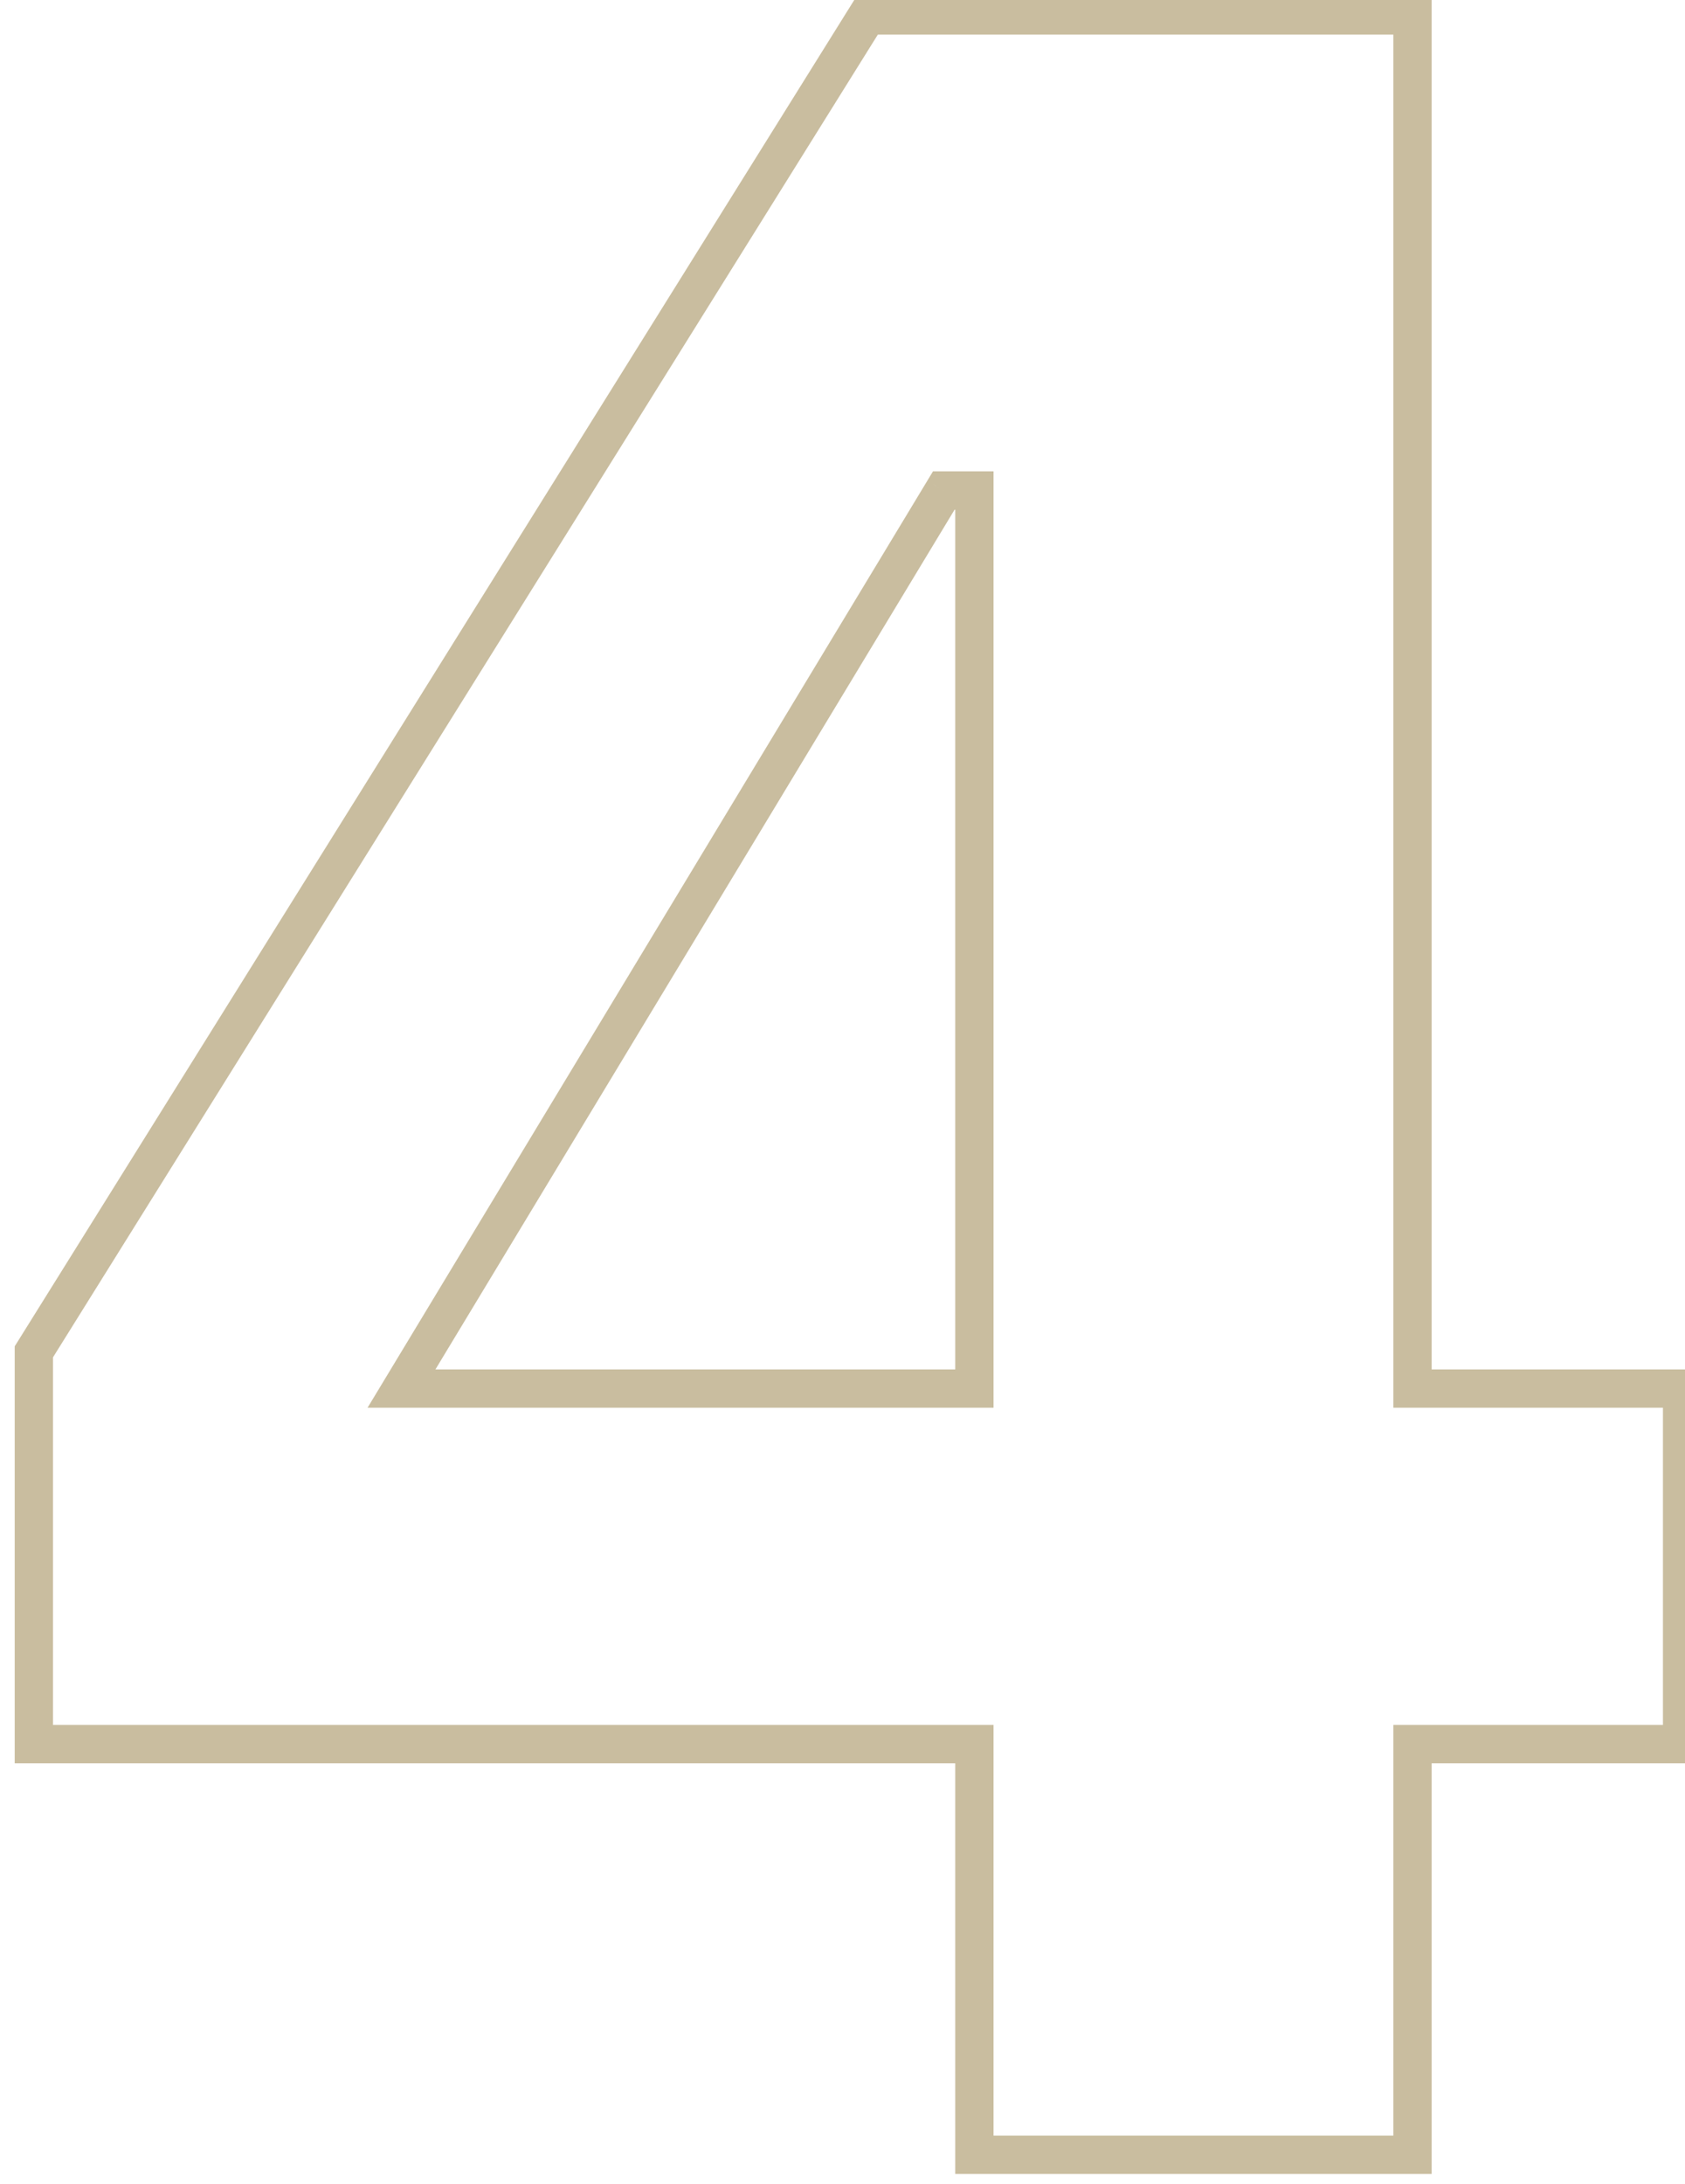 <?xml version="1.0" encoding="UTF-8"?> <svg xmlns="http://www.w3.org/2000/svg" width="44" height="57" viewBox="0 0 44 57" fill="none"> <path d="M25.444 56.244H24.944V56.744H25.444V56.244ZM25.444 45.524H25.944V45.024H25.444V45.524ZM0.884 45.524H0.384V46.024H0.884V45.524ZM0.884 35.284L0.46 35.02L0.384 35.141V35.284H0.884ZM22.644 0.404V-0.096H22.367L22.22 0.139L22.644 0.404ZM36.884 0.404H37.384V-0.096H36.884V0.404ZM36.884 36.244H36.384V36.744H36.884V36.244ZM43.924 36.244H44.424V35.744H43.924V36.244ZM43.924 45.524V46.024H44.424V45.524H43.924ZM36.884 45.524V45.024H36.384V45.524H36.884ZM36.884 56.244V56.744H37.384V56.244H36.884ZM10.484 36.244L10.056 35.986L9.598 36.744H10.484V36.244ZM25.444 36.244V36.744H25.944V36.244H25.444ZM25.444 12.804H25.944V12.304H25.444V12.804ZM24.644 12.804V12.304H24.362L24.216 12.546L24.644 12.804ZM25.944 56.244V45.524H24.944V56.244H25.944ZM25.444 45.024H0.884V46.024H25.444V45.024ZM1.384 45.524V35.284H0.384V45.524H1.384ZM1.309 35.549L23.069 0.669L22.22 0.139L0.46 35.02L1.309 35.549ZM22.644 0.904H36.884V-0.096H22.644V0.904ZM36.384 0.404V36.244H37.384V0.404H36.384ZM36.884 36.744H43.924V35.744H36.884V36.744ZM43.424 36.244V45.524H44.424V36.244H43.424ZM43.924 45.024H36.884V46.024H43.924V45.024ZM36.384 45.524V56.244H37.384V45.524H36.384ZM36.884 55.744H25.444V56.744H36.884V55.744ZM10.484 36.744H25.444V35.744H10.484V36.744ZM25.944 36.244V12.804H24.944V36.244H25.944ZM25.444 12.304H24.644V13.304H25.444V12.304ZM24.216 12.546L10.056 35.986L10.912 36.503L25.072 13.063L24.216 12.546Z" fill="#C9BD9F"></path> </svg> 